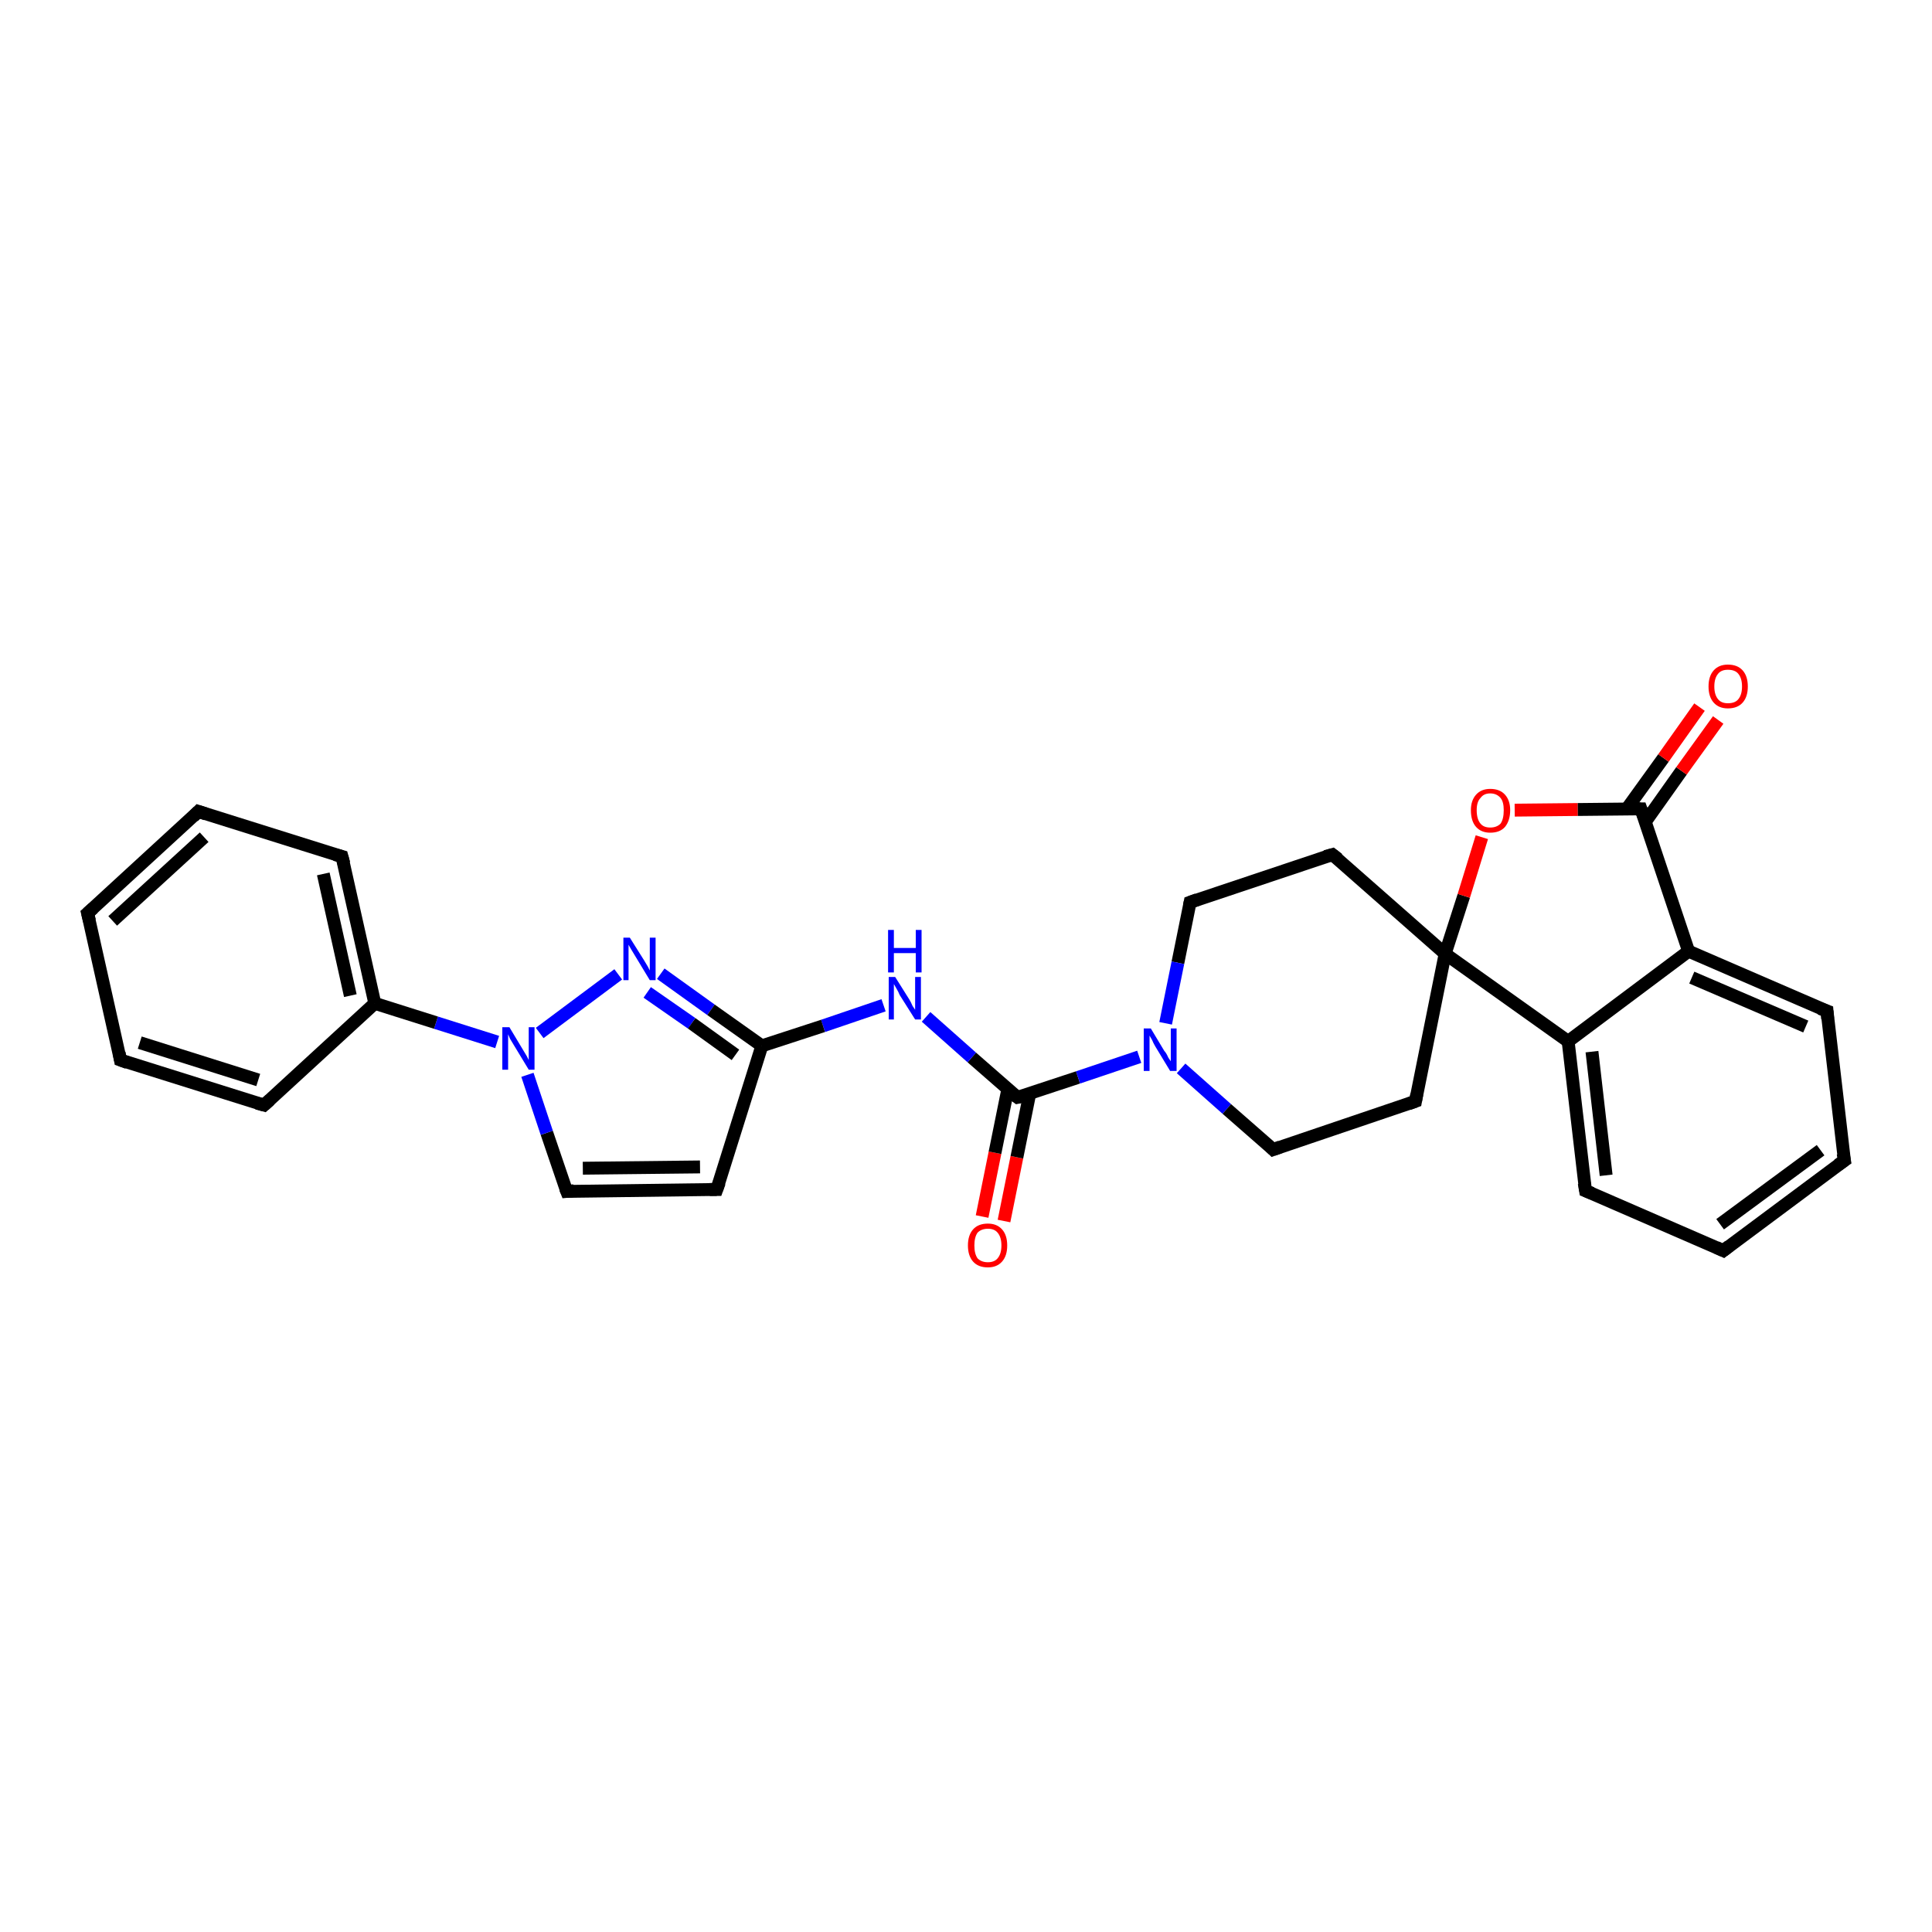 <?xml version='1.0' encoding='iso-8859-1'?>
<svg version='1.1' baseProfile='full'
              xmlns='http://www.w3.org/2000/svg'
                      xmlns:rdkit='http://www.rdkit.org/xml'
                      xmlns:xlink='http://www.w3.org/1999/xlink'
                  xml:space='preserve'
width='300px' height='300px' viewBox='0 0 300 300'>
<!-- END OF HEADER -->
<rect style='opacity:1.0;fill:#FFFFFF;stroke:none' width='300.0' height='300.0' x='0.0' y='0.0'> </rect>
<path class='bond-0 atom-0 atom-1' d='M 152.5,188.9 L 154.5,179.0' style='fill:none;fill-rule:evenodd;stroke:#FF0000;stroke-width:2.0px;stroke-linecap:butt;stroke-linejoin:miter;stroke-opacity:1' />
<path class='bond-0 atom-0 atom-1' d='M 154.5,179.0 L 156.5,169.1' style='fill:none;fill-rule:evenodd;stroke:#000000;stroke-width:2.0px;stroke-linecap:butt;stroke-linejoin:miter;stroke-opacity:1' />
<path class='bond-0 atom-0 atom-1' d='M 155.9,189.6 L 157.9,179.7' style='fill:none;fill-rule:evenodd;stroke:#FF0000;stroke-width:2.0px;stroke-linecap:butt;stroke-linejoin:miter;stroke-opacity:1' />
<path class='bond-0 atom-0 atom-1' d='M 157.9,179.7 L 159.9,169.8' style='fill:none;fill-rule:evenodd;stroke:#000000;stroke-width:2.0px;stroke-linecap:butt;stroke-linejoin:miter;stroke-opacity:1' />
<path class='bond-1 atom-1 atom-2' d='M 158.0,170.4 L 150.9,164.2' style='fill:none;fill-rule:evenodd;stroke:#000000;stroke-width:2.0px;stroke-linecap:butt;stroke-linejoin:miter;stroke-opacity:1' />
<path class='bond-1 atom-1 atom-2' d='M 150.9,164.2 L 143.8,157.9' style='fill:none;fill-rule:evenodd;stroke:#0000FF;stroke-width:2.0px;stroke-linecap:butt;stroke-linejoin:miter;stroke-opacity:1' />
<path class='bond-2 atom-2 atom-3' d='M 137.2,156.1 L 127.8,159.3' style='fill:none;fill-rule:evenodd;stroke:#0000FF;stroke-width:2.0px;stroke-linecap:butt;stroke-linejoin:miter;stroke-opacity:1' />
<path class='bond-2 atom-2 atom-3' d='M 127.8,159.3 L 118.3,162.4' style='fill:none;fill-rule:evenodd;stroke:#000000;stroke-width:2.0px;stroke-linecap:butt;stroke-linejoin:miter;stroke-opacity:1' />
<path class='bond-3 atom-3 atom-4' d='M 118.3,162.4 L 111.3,184.7' style='fill:none;fill-rule:evenodd;stroke:#000000;stroke-width:2.0px;stroke-linecap:butt;stroke-linejoin:miter;stroke-opacity:1' />
<path class='bond-4 atom-4 atom-5' d='M 111.3,184.7 L 88.0,185.0' style='fill:none;fill-rule:evenodd;stroke:#000000;stroke-width:2.0px;stroke-linecap:butt;stroke-linejoin:miter;stroke-opacity:1' />
<path class='bond-4 atom-4 atom-5' d='M 108.7,181.2 L 90.5,181.4' style='fill:none;fill-rule:evenodd;stroke:#000000;stroke-width:2.0px;stroke-linecap:butt;stroke-linejoin:miter;stroke-opacity:1' />
<path class='bond-5 atom-5 atom-6' d='M 88.0,185.0 L 84.9,175.9' style='fill:none;fill-rule:evenodd;stroke:#000000;stroke-width:2.0px;stroke-linecap:butt;stroke-linejoin:miter;stroke-opacity:1' />
<path class='bond-5 atom-5 atom-6' d='M 84.9,175.9 L 81.9,166.9' style='fill:none;fill-rule:evenodd;stroke:#0000FF;stroke-width:2.0px;stroke-linecap:butt;stroke-linejoin:miter;stroke-opacity:1' />
<path class='bond-6 atom-6 atom-7' d='M 83.8,160.4 L 96.0,151.3' style='fill:none;fill-rule:evenodd;stroke:#0000FF;stroke-width:2.0px;stroke-linecap:butt;stroke-linejoin:miter;stroke-opacity:1' />
<path class='bond-7 atom-6 atom-8' d='M 77.2,161.8 L 67.7,158.8' style='fill:none;fill-rule:evenodd;stroke:#0000FF;stroke-width:2.0px;stroke-linecap:butt;stroke-linejoin:miter;stroke-opacity:1' />
<path class='bond-7 atom-6 atom-8' d='M 67.7,158.8 L 58.2,155.8' style='fill:none;fill-rule:evenodd;stroke:#000000;stroke-width:2.0px;stroke-linecap:butt;stroke-linejoin:miter;stroke-opacity:1' />
<path class='bond-8 atom-8 atom-9' d='M 58.2,155.8 L 53.1,133.0' style='fill:none;fill-rule:evenodd;stroke:#000000;stroke-width:2.0px;stroke-linecap:butt;stroke-linejoin:miter;stroke-opacity:1' />
<path class='bond-8 atom-8 atom-9' d='M 54.4,154.6 L 50.2,135.7' style='fill:none;fill-rule:evenodd;stroke:#000000;stroke-width:2.0px;stroke-linecap:butt;stroke-linejoin:miter;stroke-opacity:1' />
<path class='bond-9 atom-9 atom-10' d='M 53.1,133.0 L 30.8,126.0' style='fill:none;fill-rule:evenodd;stroke:#000000;stroke-width:2.0px;stroke-linecap:butt;stroke-linejoin:miter;stroke-opacity:1' />
<path class='bond-10 atom-10 atom-11' d='M 30.8,126.0 L 13.6,141.8' style='fill:none;fill-rule:evenodd;stroke:#000000;stroke-width:2.0px;stroke-linecap:butt;stroke-linejoin:miter;stroke-opacity:1' />
<path class='bond-10 atom-10 atom-11' d='M 31.7,130.0 L 17.5,143.0' style='fill:none;fill-rule:evenodd;stroke:#000000;stroke-width:2.0px;stroke-linecap:butt;stroke-linejoin:miter;stroke-opacity:1' />
<path class='bond-11 atom-11 atom-12' d='M 13.6,141.8 L 18.7,164.6' style='fill:none;fill-rule:evenodd;stroke:#000000;stroke-width:2.0px;stroke-linecap:butt;stroke-linejoin:miter;stroke-opacity:1' />
<path class='bond-12 atom-12 atom-13' d='M 18.7,164.6 L 41.0,171.6' style='fill:none;fill-rule:evenodd;stroke:#000000;stroke-width:2.0px;stroke-linecap:butt;stroke-linejoin:miter;stroke-opacity:1' />
<path class='bond-12 atom-12 atom-13' d='M 21.7,161.9 L 40.1,167.7' style='fill:none;fill-rule:evenodd;stroke:#000000;stroke-width:2.0px;stroke-linecap:butt;stroke-linejoin:miter;stroke-opacity:1' />
<path class='bond-13 atom-1 atom-14' d='M 158.0,170.4 L 167.4,167.3' style='fill:none;fill-rule:evenodd;stroke:#000000;stroke-width:2.0px;stroke-linecap:butt;stroke-linejoin:miter;stroke-opacity:1' />
<path class='bond-13 atom-1 atom-14' d='M 167.4,167.3 L 176.9,164.1' style='fill:none;fill-rule:evenodd;stroke:#0000FF;stroke-width:2.0px;stroke-linecap:butt;stroke-linejoin:miter;stroke-opacity:1' />
<path class='bond-14 atom-14 atom-15' d='M 183.4,165.9 L 190.5,172.2' style='fill:none;fill-rule:evenodd;stroke:#0000FF;stroke-width:2.0px;stroke-linecap:butt;stroke-linejoin:miter;stroke-opacity:1' />
<path class='bond-14 atom-14 atom-15' d='M 190.5,172.2 L 197.7,178.5' style='fill:none;fill-rule:evenodd;stroke:#000000;stroke-width:2.0px;stroke-linecap:butt;stroke-linejoin:miter;stroke-opacity:1' />
<path class='bond-15 atom-15 atom-16' d='M 197.7,178.5 L 219.8,171.0' style='fill:none;fill-rule:evenodd;stroke:#000000;stroke-width:2.0px;stroke-linecap:butt;stroke-linejoin:miter;stroke-opacity:1' />
<path class='bond-16 atom-16 atom-17' d='M 219.8,171.0 L 224.4,148.1' style='fill:none;fill-rule:evenodd;stroke:#000000;stroke-width:2.0px;stroke-linecap:butt;stroke-linejoin:miter;stroke-opacity:1' />
<path class='bond-17 atom-17 atom-18' d='M 224.4,148.1 L 206.9,132.7' style='fill:none;fill-rule:evenodd;stroke:#000000;stroke-width:2.0px;stroke-linecap:butt;stroke-linejoin:miter;stroke-opacity:1' />
<path class='bond-18 atom-18 atom-19' d='M 206.9,132.7 L 184.8,140.1' style='fill:none;fill-rule:evenodd;stroke:#000000;stroke-width:2.0px;stroke-linecap:butt;stroke-linejoin:miter;stroke-opacity:1' />
<path class='bond-19 atom-17 atom-20' d='M 224.4,148.1 L 227.3,139.1' style='fill:none;fill-rule:evenodd;stroke:#000000;stroke-width:2.0px;stroke-linecap:butt;stroke-linejoin:miter;stroke-opacity:1' />
<path class='bond-19 atom-17 atom-20' d='M 227.3,139.1 L 230.1,130.0' style='fill:none;fill-rule:evenodd;stroke:#FF0000;stroke-width:2.0px;stroke-linecap:butt;stroke-linejoin:miter;stroke-opacity:1' />
<path class='bond-20 atom-20 atom-21' d='M 235.2,125.8 L 245.0,125.7' style='fill:none;fill-rule:evenodd;stroke:#FF0000;stroke-width:2.0px;stroke-linecap:butt;stroke-linejoin:miter;stroke-opacity:1' />
<path class='bond-20 atom-20 atom-21' d='M 245.0,125.7 L 254.8,125.6' style='fill:none;fill-rule:evenodd;stroke:#000000;stroke-width:2.0px;stroke-linecap:butt;stroke-linejoin:miter;stroke-opacity:1' />
<path class='bond-21 atom-21 atom-22' d='M 255.5,127.6 L 261.1,119.7' style='fill:none;fill-rule:evenodd;stroke:#000000;stroke-width:2.0px;stroke-linecap:butt;stroke-linejoin:miter;stroke-opacity:1' />
<path class='bond-21 atom-21 atom-22' d='M 261.1,119.7 L 266.8,111.8' style='fill:none;fill-rule:evenodd;stroke:#FF0000;stroke-width:2.0px;stroke-linecap:butt;stroke-linejoin:miter;stroke-opacity:1' />
<path class='bond-21 atom-21 atom-22' d='M 252.6,125.6 L 258.3,117.7' style='fill:none;fill-rule:evenodd;stroke:#000000;stroke-width:2.0px;stroke-linecap:butt;stroke-linejoin:miter;stroke-opacity:1' />
<path class='bond-21 atom-21 atom-22' d='M 258.3,117.7 L 263.9,109.8' style='fill:none;fill-rule:evenodd;stroke:#FF0000;stroke-width:2.0px;stroke-linecap:butt;stroke-linejoin:miter;stroke-opacity:1' />
<path class='bond-22 atom-21 atom-23' d='M 254.8,125.6 L 262.2,147.7' style='fill:none;fill-rule:evenodd;stroke:#000000;stroke-width:2.0px;stroke-linecap:butt;stroke-linejoin:miter;stroke-opacity:1' />
<path class='bond-23 atom-23 atom-24' d='M 262.2,147.7 L 283.7,157.0' style='fill:none;fill-rule:evenodd;stroke:#000000;stroke-width:2.0px;stroke-linecap:butt;stroke-linejoin:miter;stroke-opacity:1' />
<path class='bond-23 atom-23 atom-24' d='M 262.7,151.8 L 280.4,159.4' style='fill:none;fill-rule:evenodd;stroke:#000000;stroke-width:2.0px;stroke-linecap:butt;stroke-linejoin:miter;stroke-opacity:1' />
<path class='bond-24 atom-24 atom-25' d='M 283.7,157.0 L 286.4,180.2' style='fill:none;fill-rule:evenodd;stroke:#000000;stroke-width:2.0px;stroke-linecap:butt;stroke-linejoin:miter;stroke-opacity:1' />
<path class='bond-25 atom-25 atom-26' d='M 286.4,180.2 L 267.6,194.2' style='fill:none;fill-rule:evenodd;stroke:#000000;stroke-width:2.0px;stroke-linecap:butt;stroke-linejoin:miter;stroke-opacity:1' />
<path class='bond-25 atom-25 atom-26' d='M 282.7,178.6 L 267.1,190.1' style='fill:none;fill-rule:evenodd;stroke:#000000;stroke-width:2.0px;stroke-linecap:butt;stroke-linejoin:miter;stroke-opacity:1' />
<path class='bond-26 atom-26 atom-27' d='M 267.6,194.2 L 246.2,184.9' style='fill:none;fill-rule:evenodd;stroke:#000000;stroke-width:2.0px;stroke-linecap:butt;stroke-linejoin:miter;stroke-opacity:1' />
<path class='bond-27 atom-27 atom-28' d='M 246.2,184.9 L 243.5,161.7' style='fill:none;fill-rule:evenodd;stroke:#000000;stroke-width:2.0px;stroke-linecap:butt;stroke-linejoin:miter;stroke-opacity:1' />
<path class='bond-27 atom-27 atom-28' d='M 249.4,182.5 L 247.2,163.3' style='fill:none;fill-rule:evenodd;stroke:#000000;stroke-width:2.0px;stroke-linecap:butt;stroke-linejoin:miter;stroke-opacity:1' />
<path class='bond-28 atom-7 atom-3' d='M 102.6,151.2 L 110.4,156.8' style='fill:none;fill-rule:evenodd;stroke:#0000FF;stroke-width:2.0px;stroke-linecap:butt;stroke-linejoin:miter;stroke-opacity:1' />
<path class='bond-28 atom-7 atom-3' d='M 110.4,156.8 L 118.3,162.4' style='fill:none;fill-rule:evenodd;stroke:#000000;stroke-width:2.0px;stroke-linecap:butt;stroke-linejoin:miter;stroke-opacity:1' />
<path class='bond-28 atom-7 atom-3' d='M 100.5,154.1 L 107.4,158.9' style='fill:none;fill-rule:evenodd;stroke:#0000FF;stroke-width:2.0px;stroke-linecap:butt;stroke-linejoin:miter;stroke-opacity:1' />
<path class='bond-28 atom-7 atom-3' d='M 107.4,158.9 L 114.2,163.8' style='fill:none;fill-rule:evenodd;stroke:#000000;stroke-width:2.0px;stroke-linecap:butt;stroke-linejoin:miter;stroke-opacity:1' />
<path class='bond-29 atom-13 atom-8' d='M 41.0,171.6 L 58.2,155.8' style='fill:none;fill-rule:evenodd;stroke:#000000;stroke-width:2.0px;stroke-linecap:butt;stroke-linejoin:miter;stroke-opacity:1' />
<path class='bond-30 atom-19 atom-14' d='M 184.8,140.1 L 182.9,149.5' style='fill:none;fill-rule:evenodd;stroke:#000000;stroke-width:2.0px;stroke-linecap:butt;stroke-linejoin:miter;stroke-opacity:1' />
<path class='bond-30 atom-19 atom-14' d='M 182.9,149.5 L 181.0,158.9' style='fill:none;fill-rule:evenodd;stroke:#0000FF;stroke-width:2.0px;stroke-linecap:butt;stroke-linejoin:miter;stroke-opacity:1' />
<path class='bond-31 atom-28 atom-23' d='M 243.5,161.7 L 262.2,147.7' style='fill:none;fill-rule:evenodd;stroke:#000000;stroke-width:2.0px;stroke-linecap:butt;stroke-linejoin:miter;stroke-opacity:1' />
<path class='bond-32 atom-28 atom-17' d='M 243.5,161.7 L 224.4,148.1' style='fill:none;fill-rule:evenodd;stroke:#000000;stroke-width:2.0px;stroke-linecap:butt;stroke-linejoin:miter;stroke-opacity:1' />
<path d='M 157.6,170.1 L 158.0,170.4 L 158.5,170.3' style='fill:none;stroke:#000000;stroke-width:2.0px;stroke-linecap:butt;stroke-linejoin:miter;stroke-opacity:1;' />
<path d='M 111.7,183.6 L 111.3,184.7 L 110.2,184.7' style='fill:none;stroke:#000000;stroke-width:2.0px;stroke-linecap:butt;stroke-linejoin:miter;stroke-opacity:1;' />
<path d='M 89.1,184.9 L 88.0,185.0 L 87.8,184.5' style='fill:none;stroke:#000000;stroke-width:2.0px;stroke-linecap:butt;stroke-linejoin:miter;stroke-opacity:1;' />
<path d='M 53.4,134.1 L 53.1,133.0 L 52.0,132.7' style='fill:none;stroke:#000000;stroke-width:2.0px;stroke-linecap:butt;stroke-linejoin:miter;stroke-opacity:1;' />
<path d='M 32.0,126.4 L 30.8,126.0 L 30.0,126.8' style='fill:none;stroke:#000000;stroke-width:2.0px;stroke-linecap:butt;stroke-linejoin:miter;stroke-opacity:1;' />
<path d='M 14.5,141.0 L 13.6,141.8 L 13.9,143.0' style='fill:none;stroke:#000000;stroke-width:2.0px;stroke-linecap:butt;stroke-linejoin:miter;stroke-opacity:1;' />
<path d='M 18.5,163.5 L 18.7,164.6 L 19.8,165.0' style='fill:none;stroke:#000000;stroke-width:2.0px;stroke-linecap:butt;stroke-linejoin:miter;stroke-opacity:1;' />
<path d='M 39.9,171.3 L 41.0,171.6 L 41.9,170.8' style='fill:none;stroke:#000000;stroke-width:2.0px;stroke-linecap:butt;stroke-linejoin:miter;stroke-opacity:1;' />
<path d='M 197.3,178.1 L 197.7,178.5 L 198.8,178.1' style='fill:none;stroke:#000000;stroke-width:2.0px;stroke-linecap:butt;stroke-linejoin:miter;stroke-opacity:1;' />
<path d='M 218.7,171.4 L 219.8,171.0 L 220.0,169.9' style='fill:none;stroke:#000000;stroke-width:2.0px;stroke-linecap:butt;stroke-linejoin:miter;stroke-opacity:1;' />
<path d='M 207.8,133.4 L 206.9,132.7 L 205.8,133.0' style='fill:none;stroke:#000000;stroke-width:2.0px;stroke-linecap:butt;stroke-linejoin:miter;stroke-opacity:1;' />
<path d='M 185.9,139.7 L 184.8,140.1 L 184.7,140.6' style='fill:none;stroke:#000000;stroke-width:2.0px;stroke-linecap:butt;stroke-linejoin:miter;stroke-opacity:1;' />
<path d='M 254.3,125.6 L 254.8,125.6 L 255.2,126.7' style='fill:none;stroke:#000000;stroke-width:2.0px;stroke-linecap:butt;stroke-linejoin:miter;stroke-opacity:1;' />
<path d='M 282.6,156.6 L 283.7,157.0 L 283.8,158.2' style='fill:none;stroke:#000000;stroke-width:2.0px;stroke-linecap:butt;stroke-linejoin:miter;stroke-opacity:1;' />
<path d='M 286.2,179.1 L 286.4,180.2 L 285.4,180.9' style='fill:none;stroke:#000000;stroke-width:2.0px;stroke-linecap:butt;stroke-linejoin:miter;stroke-opacity:1;' />
<path d='M 268.5,193.5 L 267.6,194.2 L 266.5,193.7' style='fill:none;stroke:#000000;stroke-width:2.0px;stroke-linecap:butt;stroke-linejoin:miter;stroke-opacity:1;' />
<path d='M 247.2,185.3 L 246.2,184.9 L 246.0,183.7' style='fill:none;stroke:#000000;stroke-width:2.0px;stroke-linecap:butt;stroke-linejoin:miter;stroke-opacity:1;' />
<path class='atom-0' d='M 150.3 193.4
Q 150.3 191.8, 151.1 190.9
Q 151.9 190.0, 153.4 190.0
Q 154.8 190.0, 155.6 190.9
Q 156.4 191.8, 156.4 193.4
Q 156.4 195.0, 155.6 195.9
Q 154.8 196.8, 153.4 196.8
Q 151.9 196.8, 151.1 195.9
Q 150.3 195.0, 150.3 193.4
M 153.4 196.0
Q 154.4 196.0, 154.9 195.4
Q 155.5 194.7, 155.5 193.4
Q 155.5 192.1, 154.9 191.4
Q 154.4 190.8, 153.4 190.8
Q 152.4 190.8, 151.8 191.4
Q 151.3 192.1, 151.3 193.4
Q 151.3 194.7, 151.8 195.4
Q 152.4 196.0, 153.4 196.0
' fill='#FF0000'/>
<path class='atom-2' d='M 139.0 151.7
L 141.2 155.2
Q 141.4 155.5, 141.7 156.2
Q 142.1 156.8, 142.1 156.8
L 142.1 151.7
L 143.0 151.7
L 143.0 158.3
L 142.1 158.3
L 139.7 154.5
Q 139.5 154.0, 139.2 153.5
Q 138.9 153.0, 138.8 152.8
L 138.8 158.3
L 138.0 158.3
L 138.0 151.7
L 139.0 151.7
' fill='#0000FF'/>
<path class='atom-2' d='M 137.9 144.4
L 138.8 144.4
L 138.8 147.2
L 142.2 147.2
L 142.2 144.4
L 143.1 144.4
L 143.1 151.0
L 142.2 151.0
L 142.2 148.0
L 138.8 148.0
L 138.8 151.0
L 137.9 151.0
L 137.9 144.4
' fill='#0000FF'/>
<path class='atom-6' d='M 79.1 159.5
L 81.2 163.0
Q 81.4 163.3, 81.8 164.0
Q 82.1 164.6, 82.1 164.6
L 82.1 159.5
L 83.0 159.5
L 83.0 166.1
L 82.1 166.1
L 79.8 162.3
Q 79.5 161.8, 79.2 161.3
Q 79.0 160.8, 78.9 160.6
L 78.9 166.1
L 78.0 166.1
L 78.0 159.5
L 79.1 159.5
' fill='#0000FF'/>
<path class='atom-7' d='M 97.8 145.6
L 100.0 149.1
Q 100.2 149.4, 100.6 150.1
Q 100.9 150.7, 100.9 150.7
L 100.9 145.6
L 101.8 145.6
L 101.8 152.2
L 100.9 152.2
L 98.6 148.4
Q 98.3 147.9, 98.0 147.4
Q 97.7 146.9, 97.6 146.7
L 97.6 152.2
L 96.8 152.2
L 96.8 145.6
L 97.8 145.6
' fill='#0000FF'/>
<path class='atom-14' d='M 178.7 159.7
L 180.8 163.2
Q 181.1 163.5, 181.4 164.2
Q 181.8 164.8, 181.8 164.8
L 181.8 159.7
L 182.7 159.7
L 182.7 166.3
L 181.7 166.3
L 179.4 162.5
Q 179.1 162.0, 178.9 161.5
Q 178.6 161.0, 178.5 160.8
L 178.5 166.3
L 177.6 166.3
L 177.6 159.7
L 178.7 159.7
' fill='#0000FF'/>
<path class='atom-20' d='M 228.4 125.8
Q 228.4 124.3, 229.2 123.4
Q 230.0 122.5, 231.4 122.5
Q 232.9 122.5, 233.7 123.4
Q 234.5 124.3, 234.5 125.8
Q 234.5 127.4, 233.7 128.4
Q 232.9 129.3, 231.4 129.3
Q 230.0 129.3, 229.2 128.4
Q 228.4 127.5, 228.4 125.8
M 231.4 128.5
Q 232.4 128.5, 233.0 127.9
Q 233.5 127.2, 233.5 125.8
Q 233.5 124.5, 233.0 123.9
Q 232.4 123.2, 231.4 123.2
Q 230.4 123.2, 229.9 123.9
Q 229.3 124.5, 229.3 125.8
Q 229.3 127.2, 229.9 127.9
Q 230.4 128.5, 231.4 128.5
' fill='#FF0000'/>
<path class='atom-22' d='M 265.3 106.6
Q 265.3 105.0, 266.1 104.1
Q 266.9 103.2, 268.3 103.2
Q 269.8 103.2, 270.6 104.1
Q 271.4 105.0, 271.4 106.6
Q 271.4 108.2, 270.6 109.1
Q 269.8 110.0, 268.3 110.0
Q 266.9 110.0, 266.1 109.1
Q 265.3 108.2, 265.3 106.6
M 268.3 109.2
Q 269.4 109.2, 269.9 108.6
Q 270.5 107.9, 270.5 106.6
Q 270.5 105.3, 269.9 104.6
Q 269.4 104.0, 268.3 104.0
Q 267.3 104.0, 266.8 104.6
Q 266.2 105.3, 266.2 106.6
Q 266.2 107.9, 266.8 108.6
Q 267.3 109.2, 268.3 109.2
' fill='#FF0000'/>
</svg>
